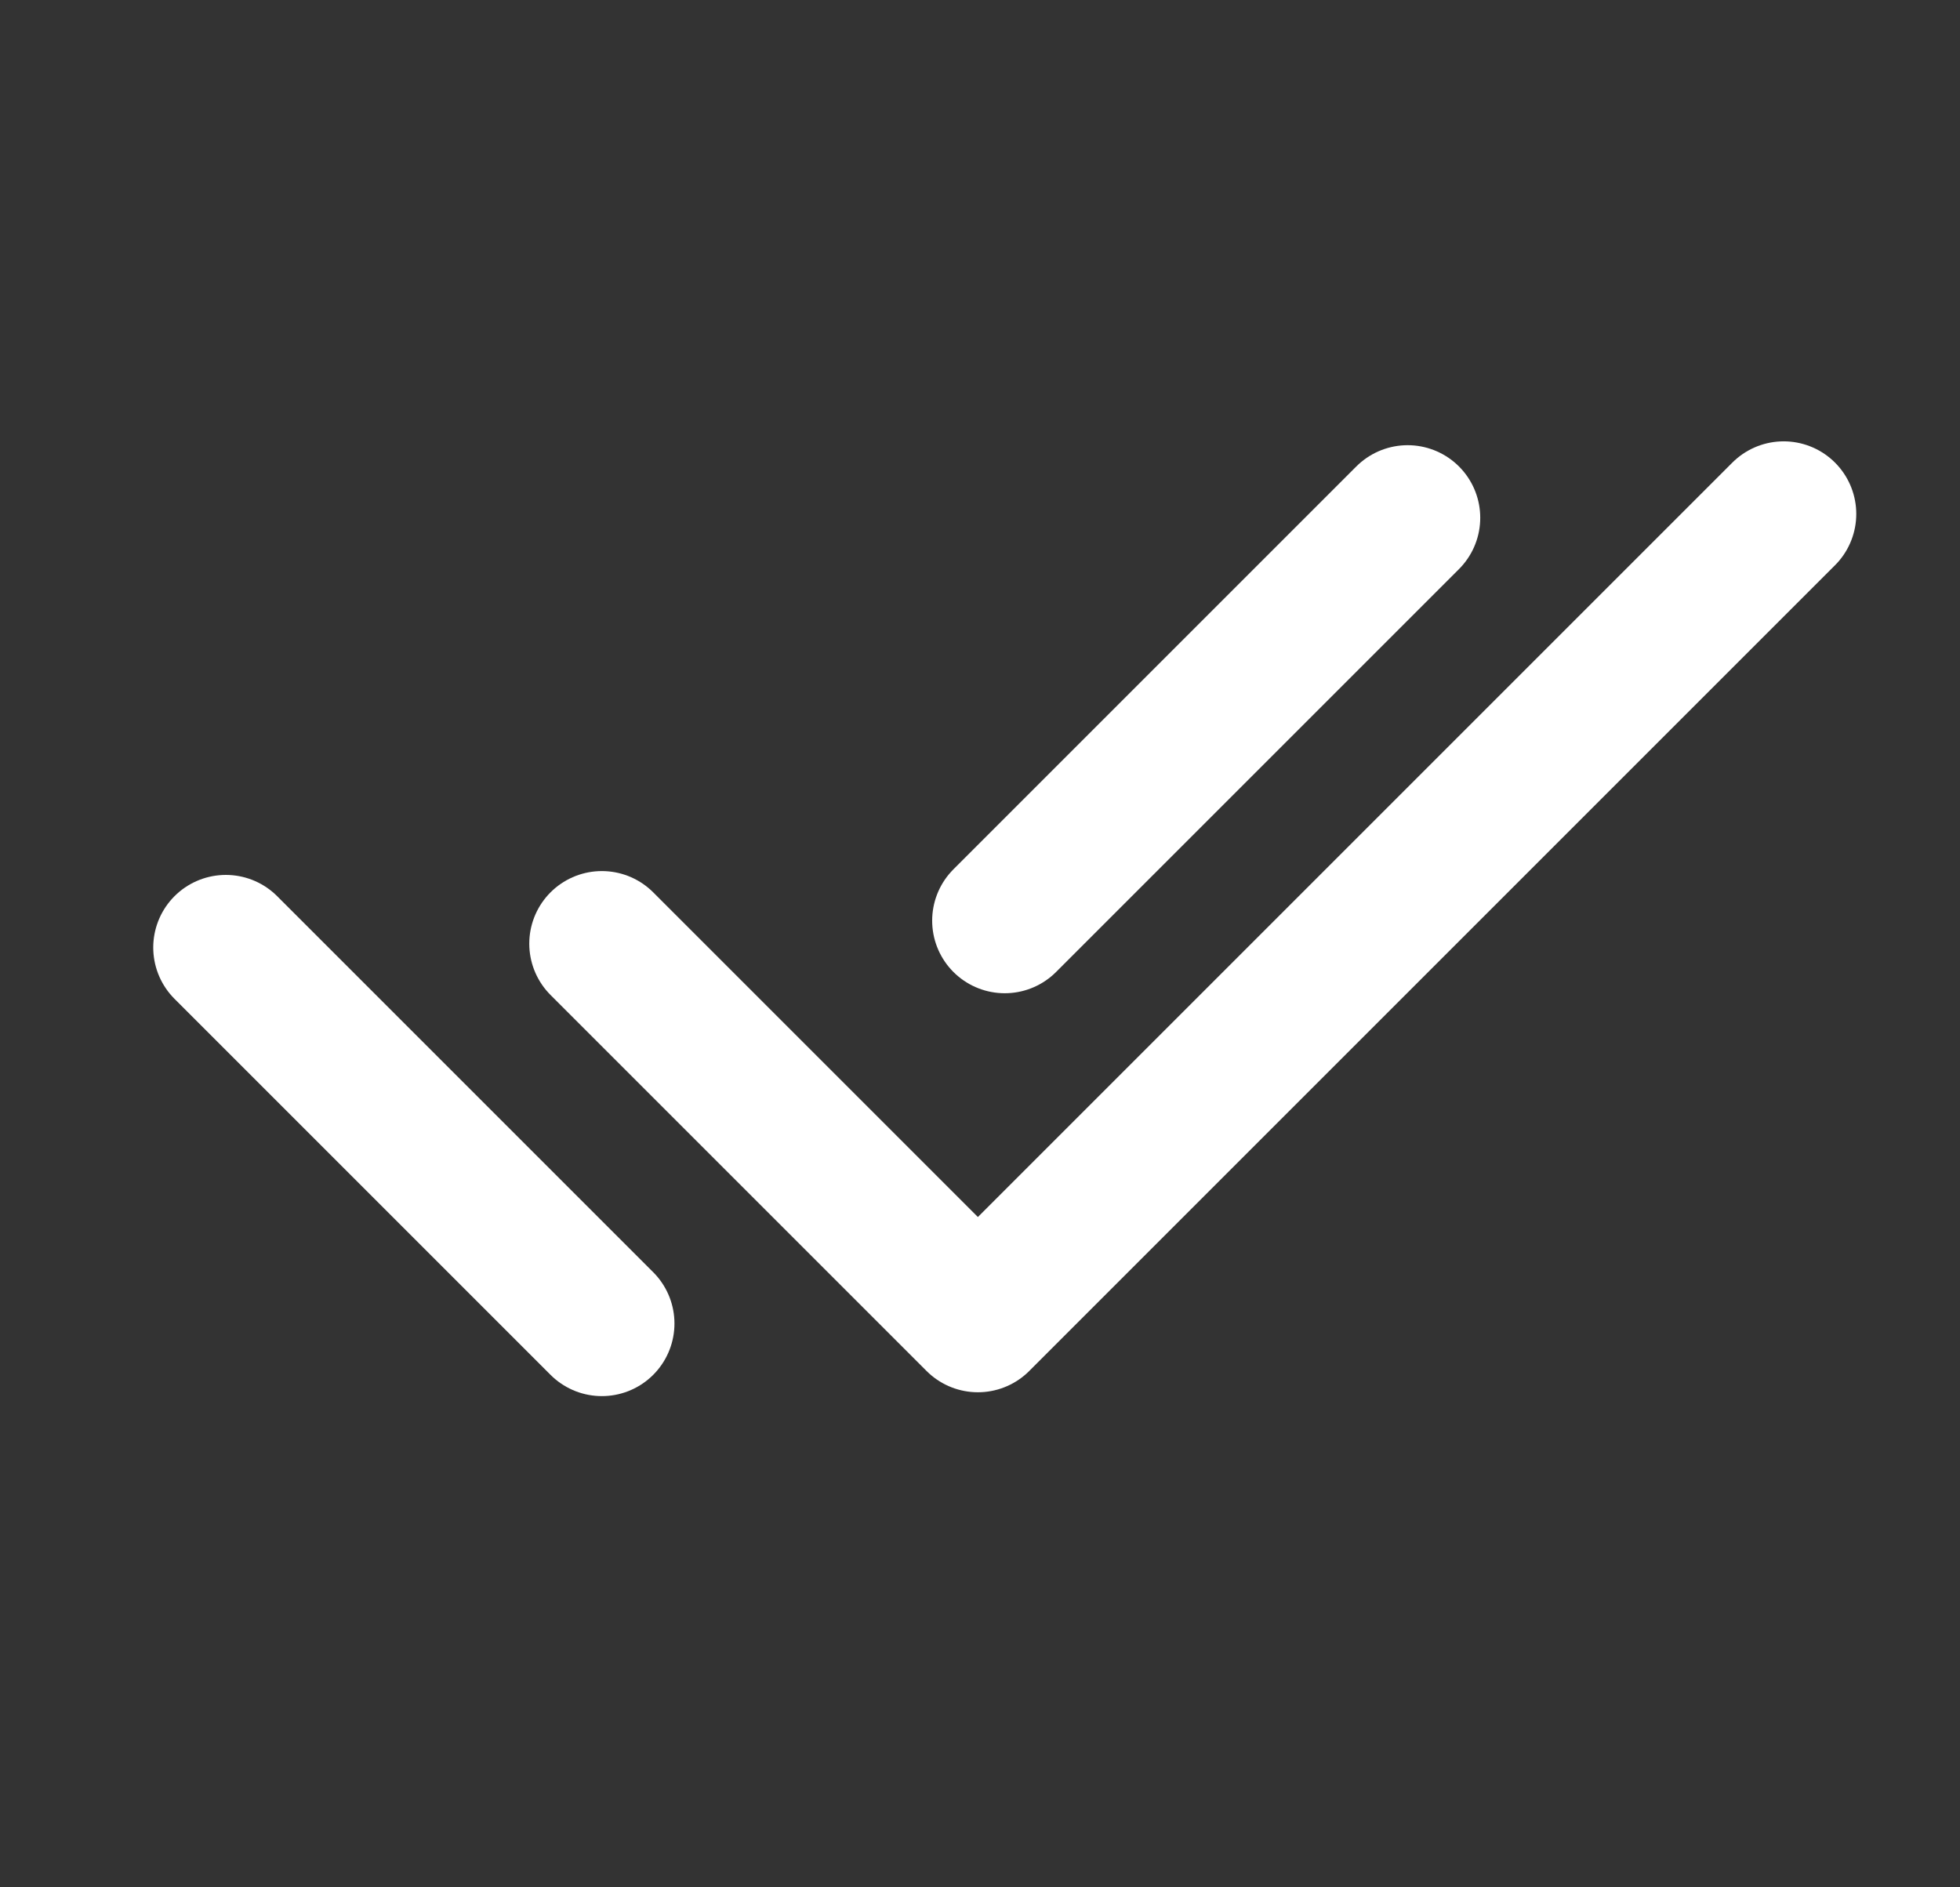 <svg width="27" height="26" viewBox="0 0 27 26" fill="none" xmlns="http://www.w3.org/2000/svg">
<rect x="0" y="0" width="27" height="26" fill="#333333" stroke="none"/>
<path d="M8.291 13L13.471 18.18L24.571 7.08" stroke="white" stroke-width="2" stroke-linecap="round" stroke-linejoin="round"/>
<path d="M3.111 13.053L8.291 18.233M13.841 12.683L19.391 7.133" stroke="white" stroke-width="2" stroke-linecap="round" stroke-linejoin="round"/>
</svg>
